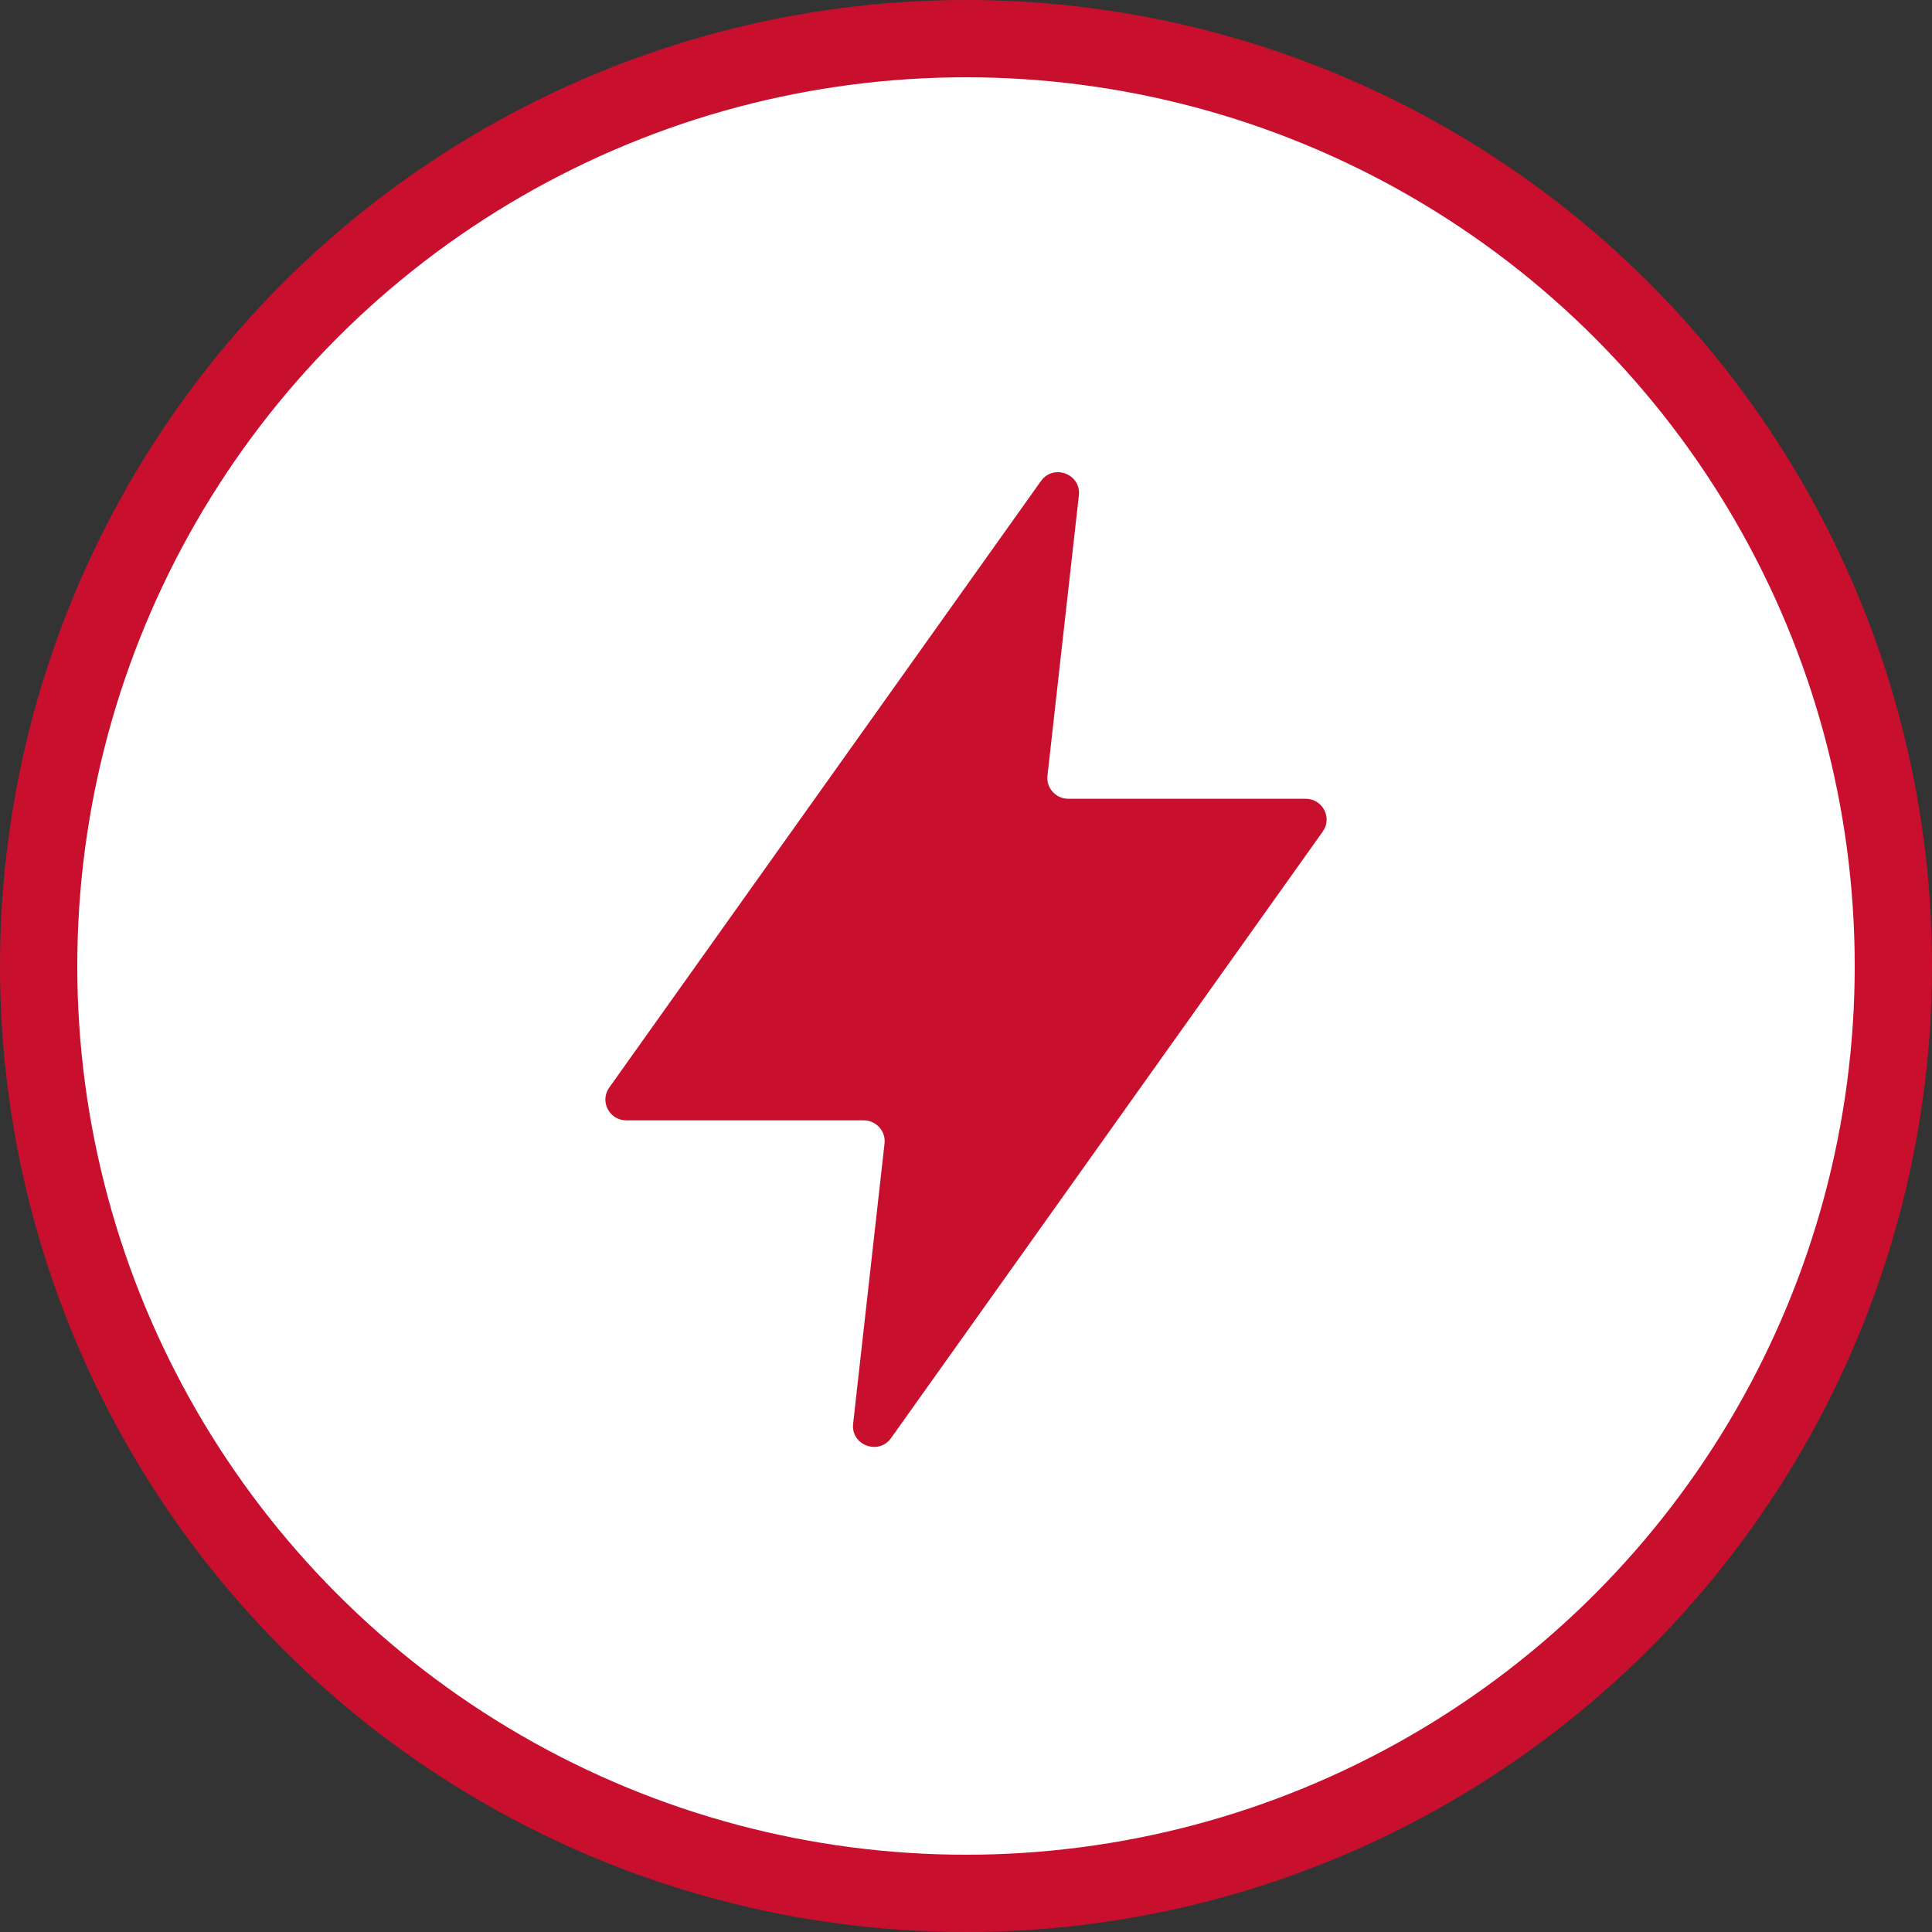 <?xml version="1.0" encoding="UTF-8"?> <svg xmlns="http://www.w3.org/2000/svg" width="150" height="150" viewBox="0 0 150 150" fill="none"><rect x="0" y="0" width="150" height="150" fill="#333333" stroke="none"/><circle cx="75" cy="75" r="72" fill="white" stroke="#C8102E" stroke-width="6"></circle><path d="M66.236 110.542L68.675 88.775C68.781 87.819 68.026 86.984 67.057 86.984H48.629C47.311 86.984 46.54 85.508 47.3 84.439L80.817 37.35C81.786 35.987 83.949 36.801 83.764 38.458L81.325 60.225C81.219 61.181 81.974 62.016 82.943 62.016H101.371C102.689 62.016 103.46 63.492 102.7 64.56L69.183 111.65C68.214 113.012 66.051 112.198 66.236 110.542Z" fill="#C8102E"></path></svg> 